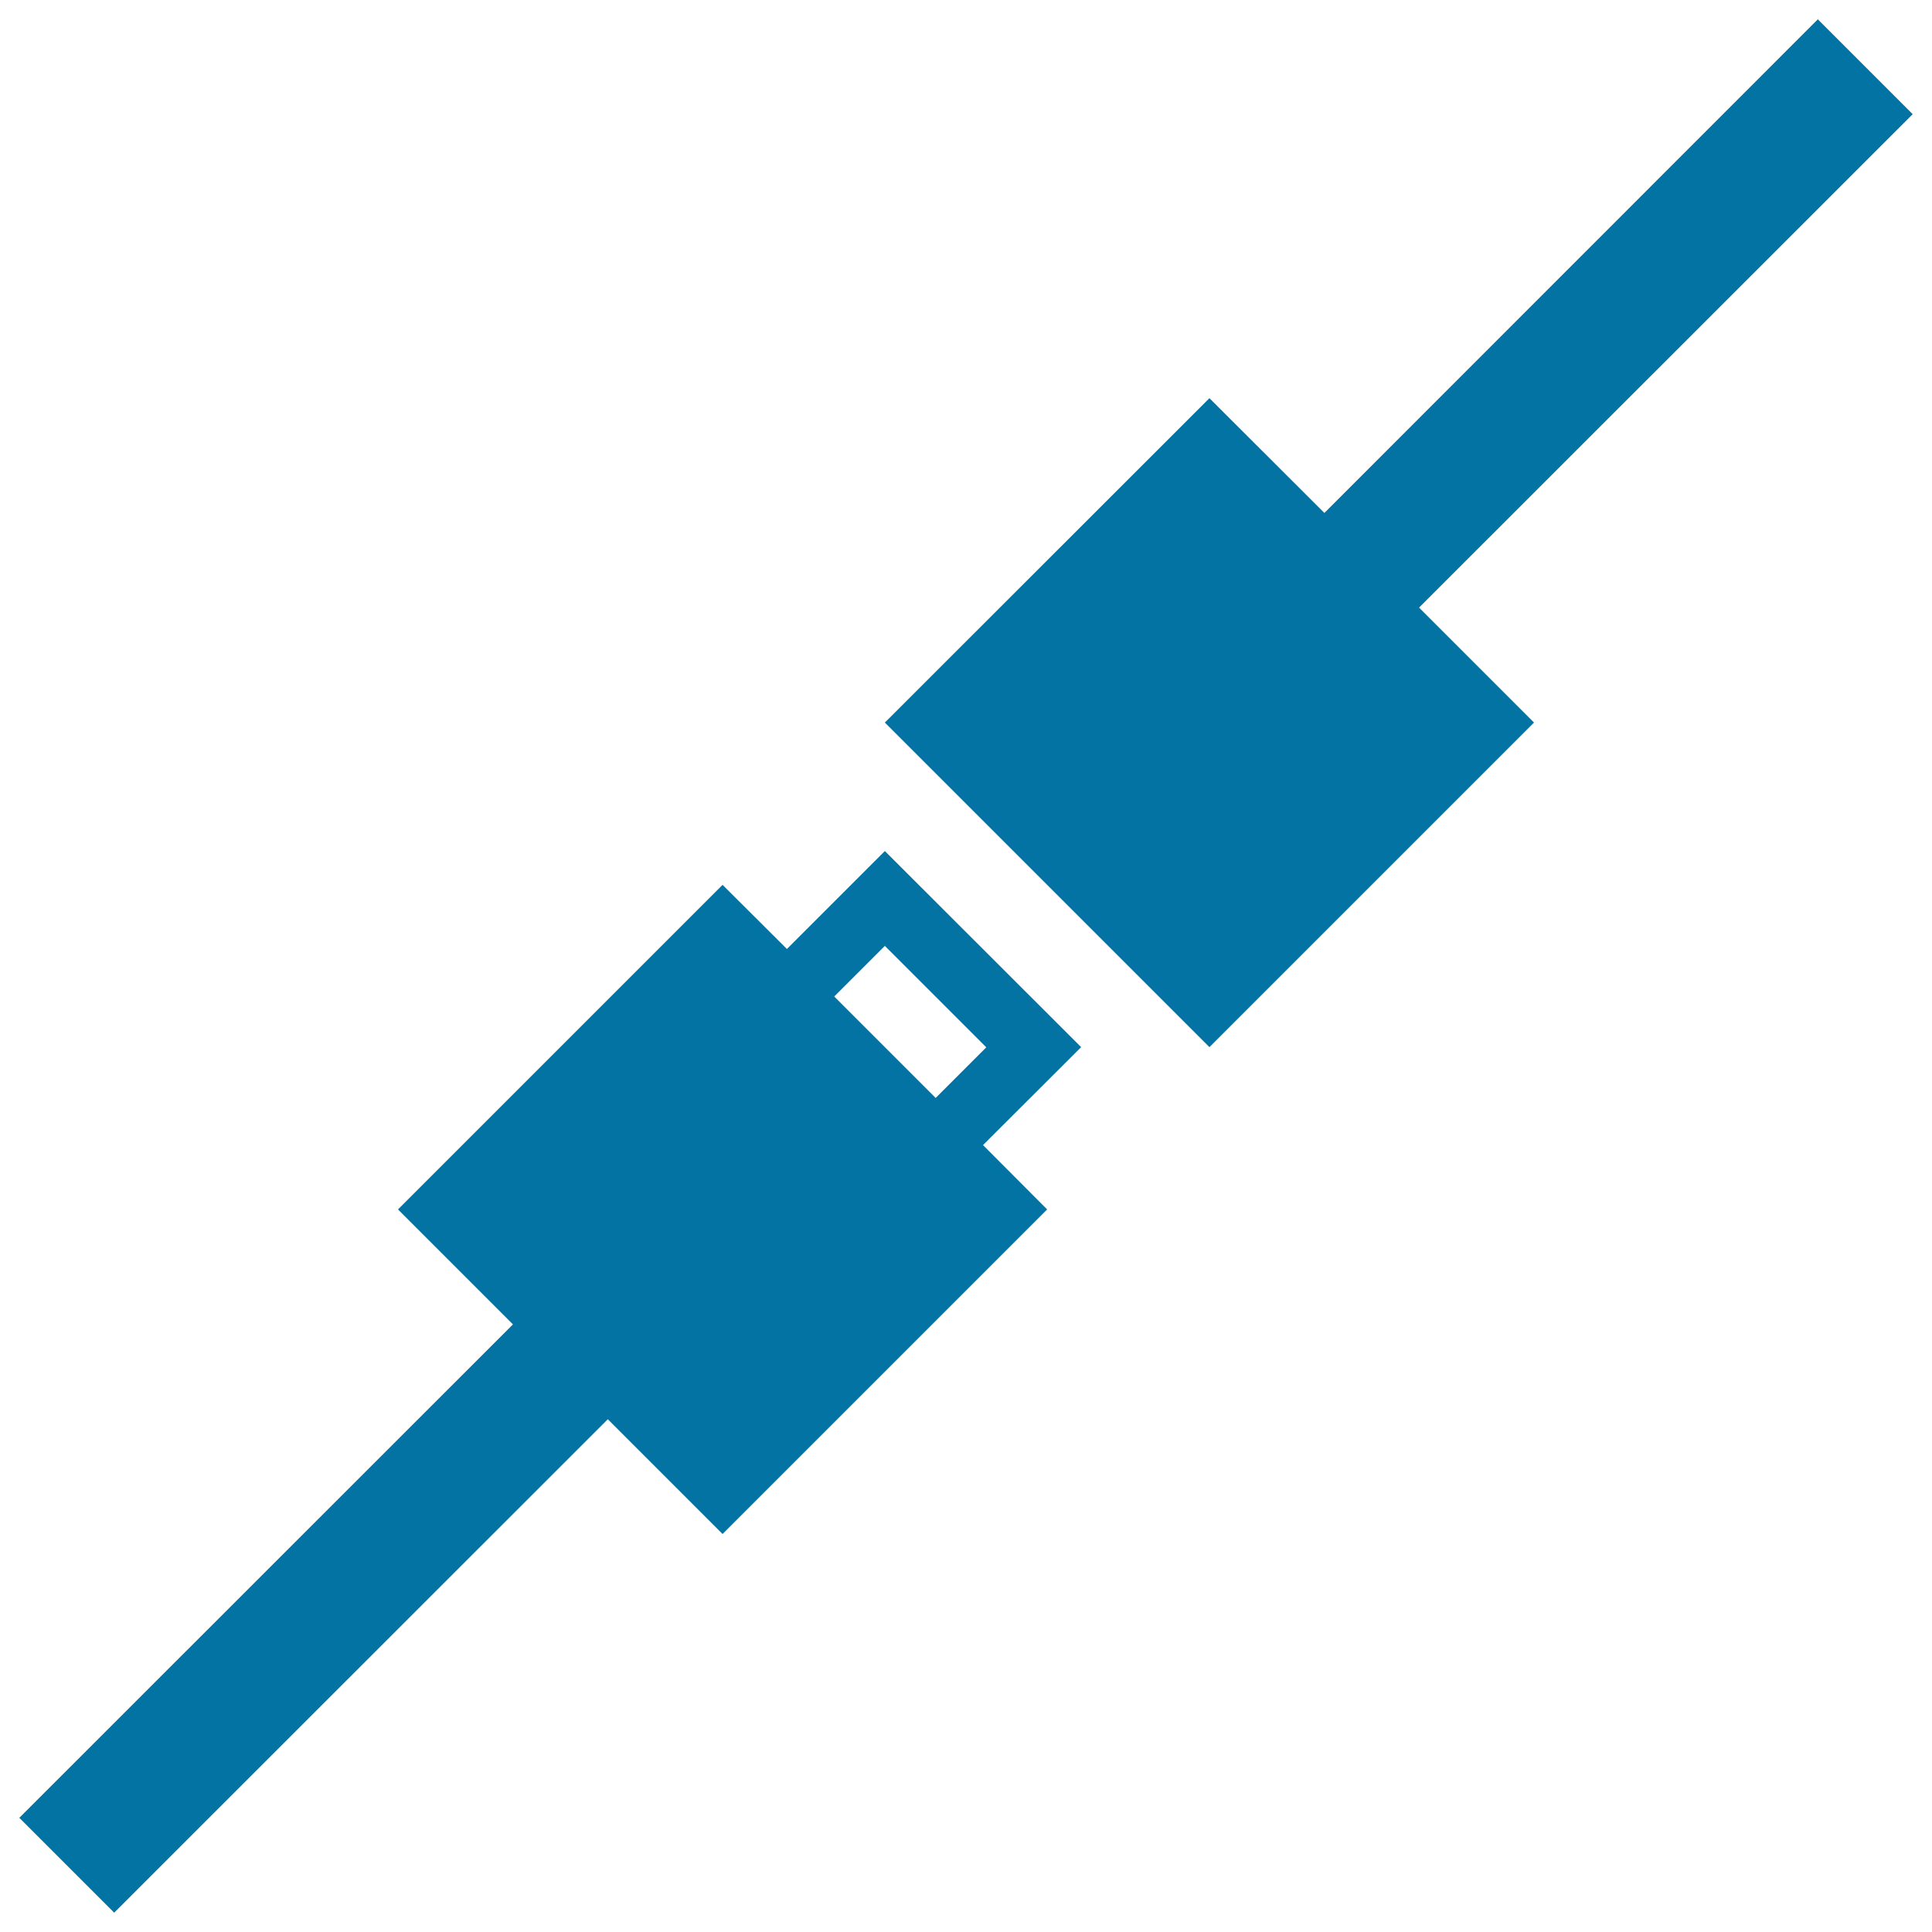 <svg xmlns="http://www.w3.org/2000/svg" viewBox="0 0 1000 1000" style="fill:#0273a2">
<title>Car Seat Belt SVG icon</title>
<g><g><polygon points="990,59.1 940.9,10 685.5,265.5 626,206.1 458,374 626,542 794,374 734.5,314.5 "/><path d="M458,440.5l-50.7,50.7L374,458l-168,168l59.5,59.5L10,940.9L59.1,990l255.5-255.4L374,794l168-168l-33.2-33.3l50.8-50.7L458,440.5z M431.8,515.8l26.2-26.2l52.5,52.5l-26.2,26.2L431.8,515.8z"/></g></g>
</svg>